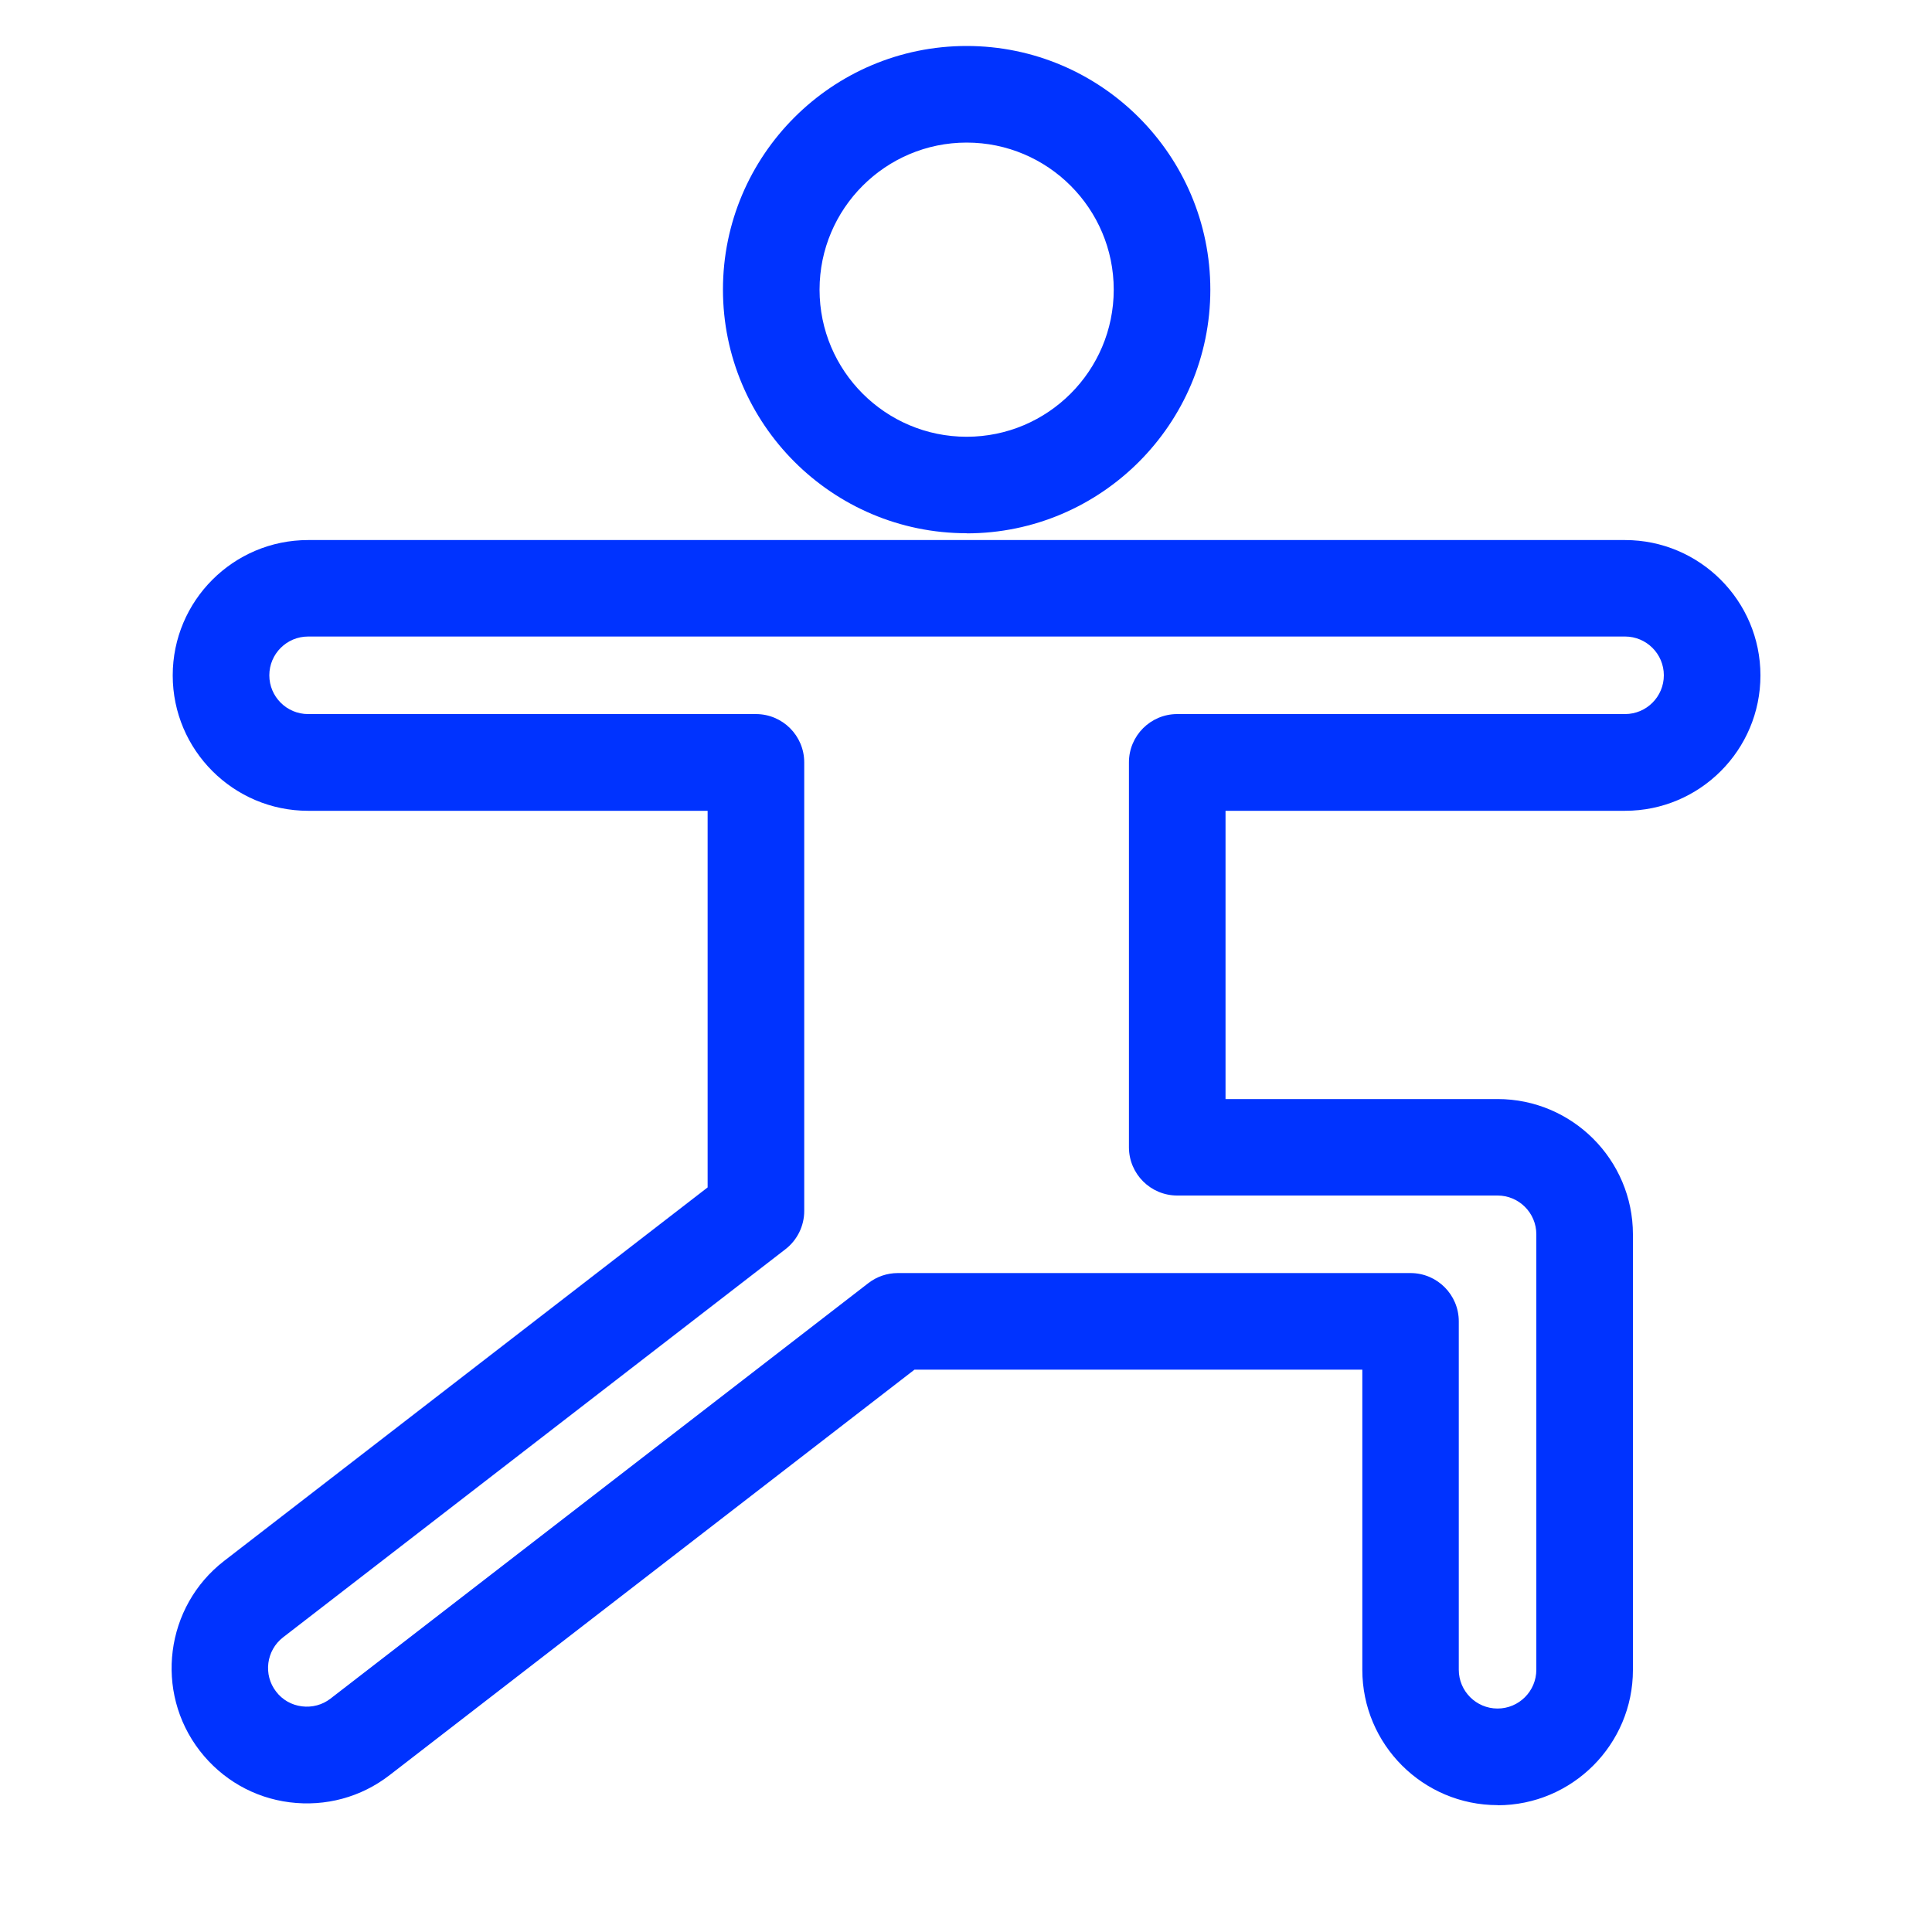 <?xml version="1.0" encoding="UTF-8"?>
<svg id="Icons_NEW" data-name="Icons NEW" xmlns="http://www.w3.org/2000/svg" viewBox="0 0 150 150">
<defs>
    <style>
      .cls-1 {
        fill: #03f;
      }
    </style>
  </defs>
  <path class="cls-1" d="M75.05,41.4c-10.43,0-18.92-8.49-18.92-18.92S64.62,3.57,75.05,3.57s18.92,8.49,18.92,18.92-8.49,18.92-18.92,18.92ZM75.05,11.07c-6.29,0-11.42,5.12-11.42,11.42s5.12,11.42,11.42,11.42,11.42-5.12,11.42-11.42-5.12-11.42-11.42-11.42Z"/>
  <path class="cls-1" d="M116.28,140.15c-5.8,0-10.51-4.71-10.51-10.51v-23.3h-34.77l-40.75,31.48c-2.22,1.72-4.98,2.46-7.76,2.11s-5.26-1.78-6.98-4c-3.54-4.58-2.69-11.2,1.89-14.74l37.54-29v-29.24h-31.02c-5.79,0-10.51-4.71-10.51-10.51s4.71-10.51,10.51-10.51h102.25c5.79,0,10.51,4.71,10.51,10.51s-4.71,10.51-10.51,10.51h-31.02v22.38h21.12c5.79,0,10.51,4.71,10.51,10.51v33.81c0,5.79-4.71,10.51-10.51,10.51ZM69.71,98.84h39.8c2.07,0,3.75,1.68,3.75,3.75v27.05c0,1.66,1.35,3.01,3.01,3.01s3.01-1.35,3.01-3.01v-33.81c0-1.66-1.35-3.01-3.01-3.01h-24.87c-2.07,0-3.75-1.68-3.75-3.75v-29.88c0-2.07,1.68-3.75,3.75-3.75h34.77c1.66,0,3.01-1.35,3.01-3.01s-1.35-3.01-3.01-3.01H23.92c-1.66,0-3.01,1.35-3.01,3.01s1.35,3.01,3.01,3.01h34.77c2.07,0,3.75,1.68,3.75,3.75v34.83c0,1.16-.54,2.26-1.46,2.97l-39,30.13c-1.31,1.01-1.56,2.91-.54,4.22.49.64,1.2,1.04,2,1.14.79.1,1.59-.11,2.22-.6l41.76-32.26c.66-.51,1.46-.78,2.29-.78Z"/>
</svg>